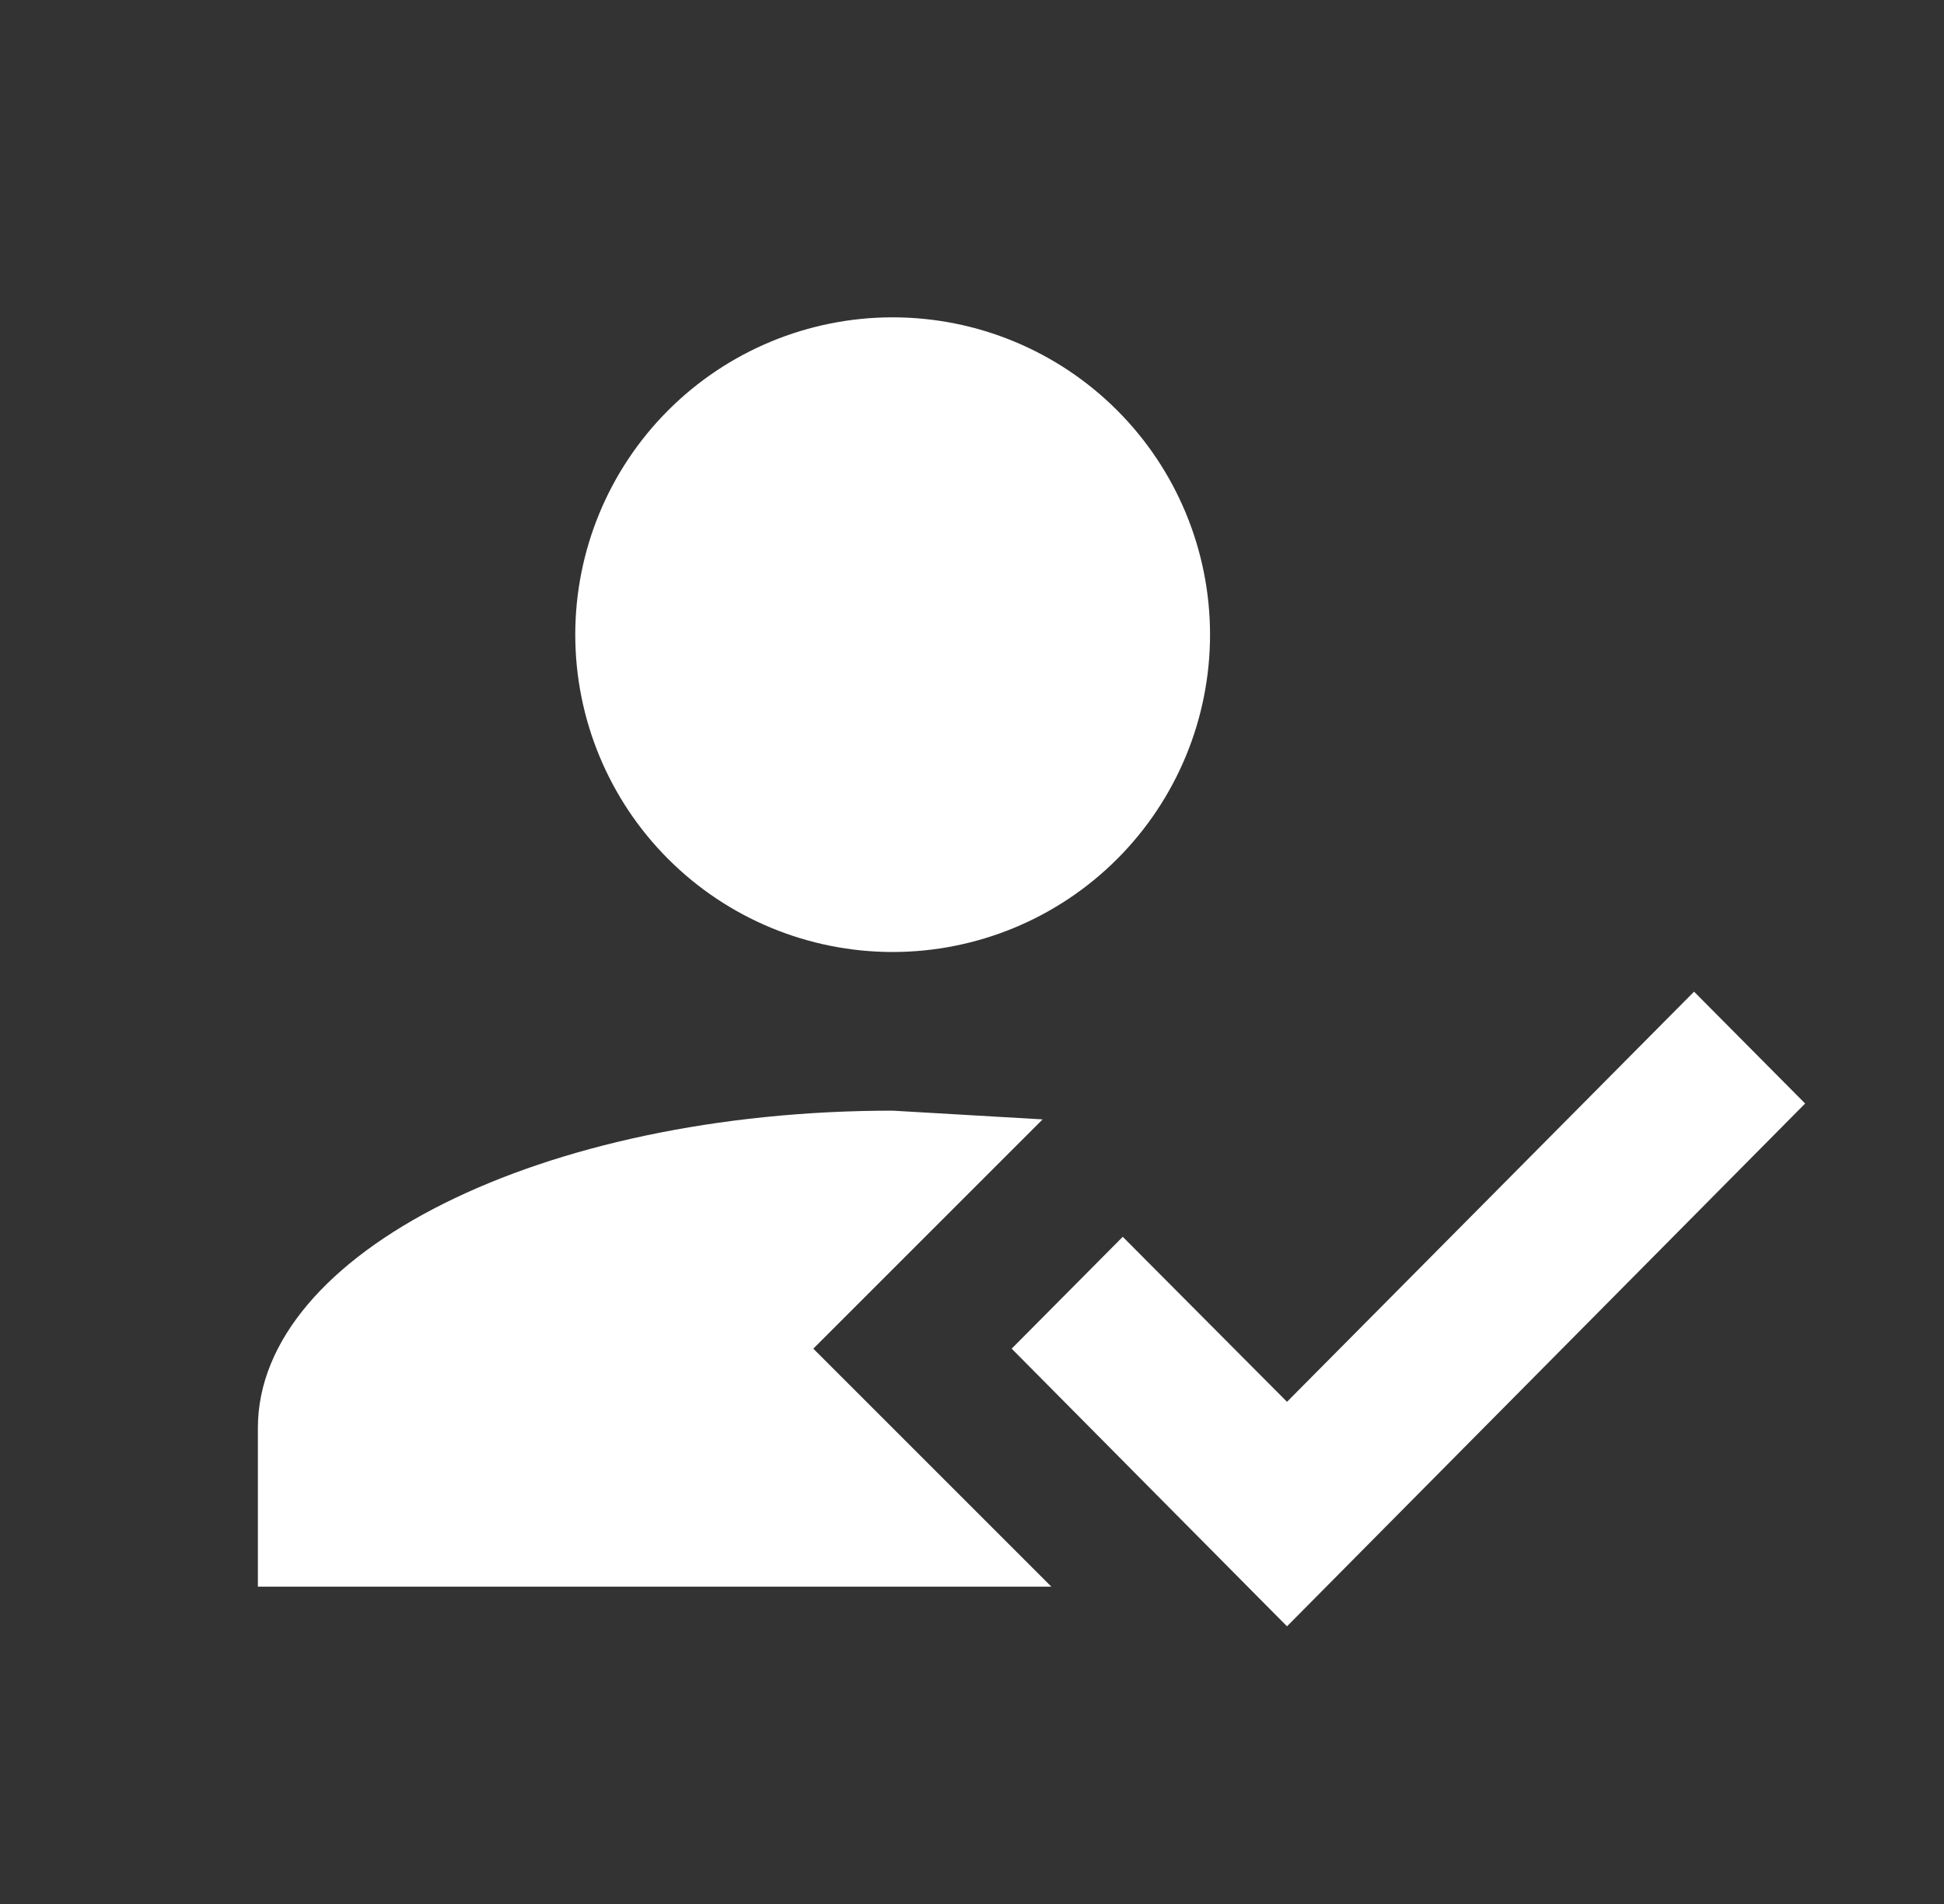 <svg xmlns="http://www.w3.org/2000/svg" width="49" height="48" viewBox="0 0 49 48" fill="none"><rect x="0" y="0" width="49" height="48" fill="#333333" stroke="none"/><g id="mdi:account-check"><path id="Vector" d="M42.7 25L45.5 27.82L32.44 41L25.5 34L28.3 31.18L32.44 35.34L42.7 25ZM20.5 34L26.5 40H6.5V36C6.5 31.58 13.66 28 22.5 28L26.28 28.22L20.5 34ZM22.5 8C24.622 8 26.657 8.843 28.157 10.343C29.657 11.843 30.5 13.878 30.5 16C30.5 18.122 29.657 20.157 28.157 21.657C26.657 23.157 24.622 24 22.5 24C20.378 24 18.343 23.157 16.843 21.657C15.343 20.157 14.5 18.122 14.5 16C14.5 13.878 15.343 11.843 16.843 10.343C18.343 8.843 20.378 8 22.5 8Z" fill="white"></path></g></svg>